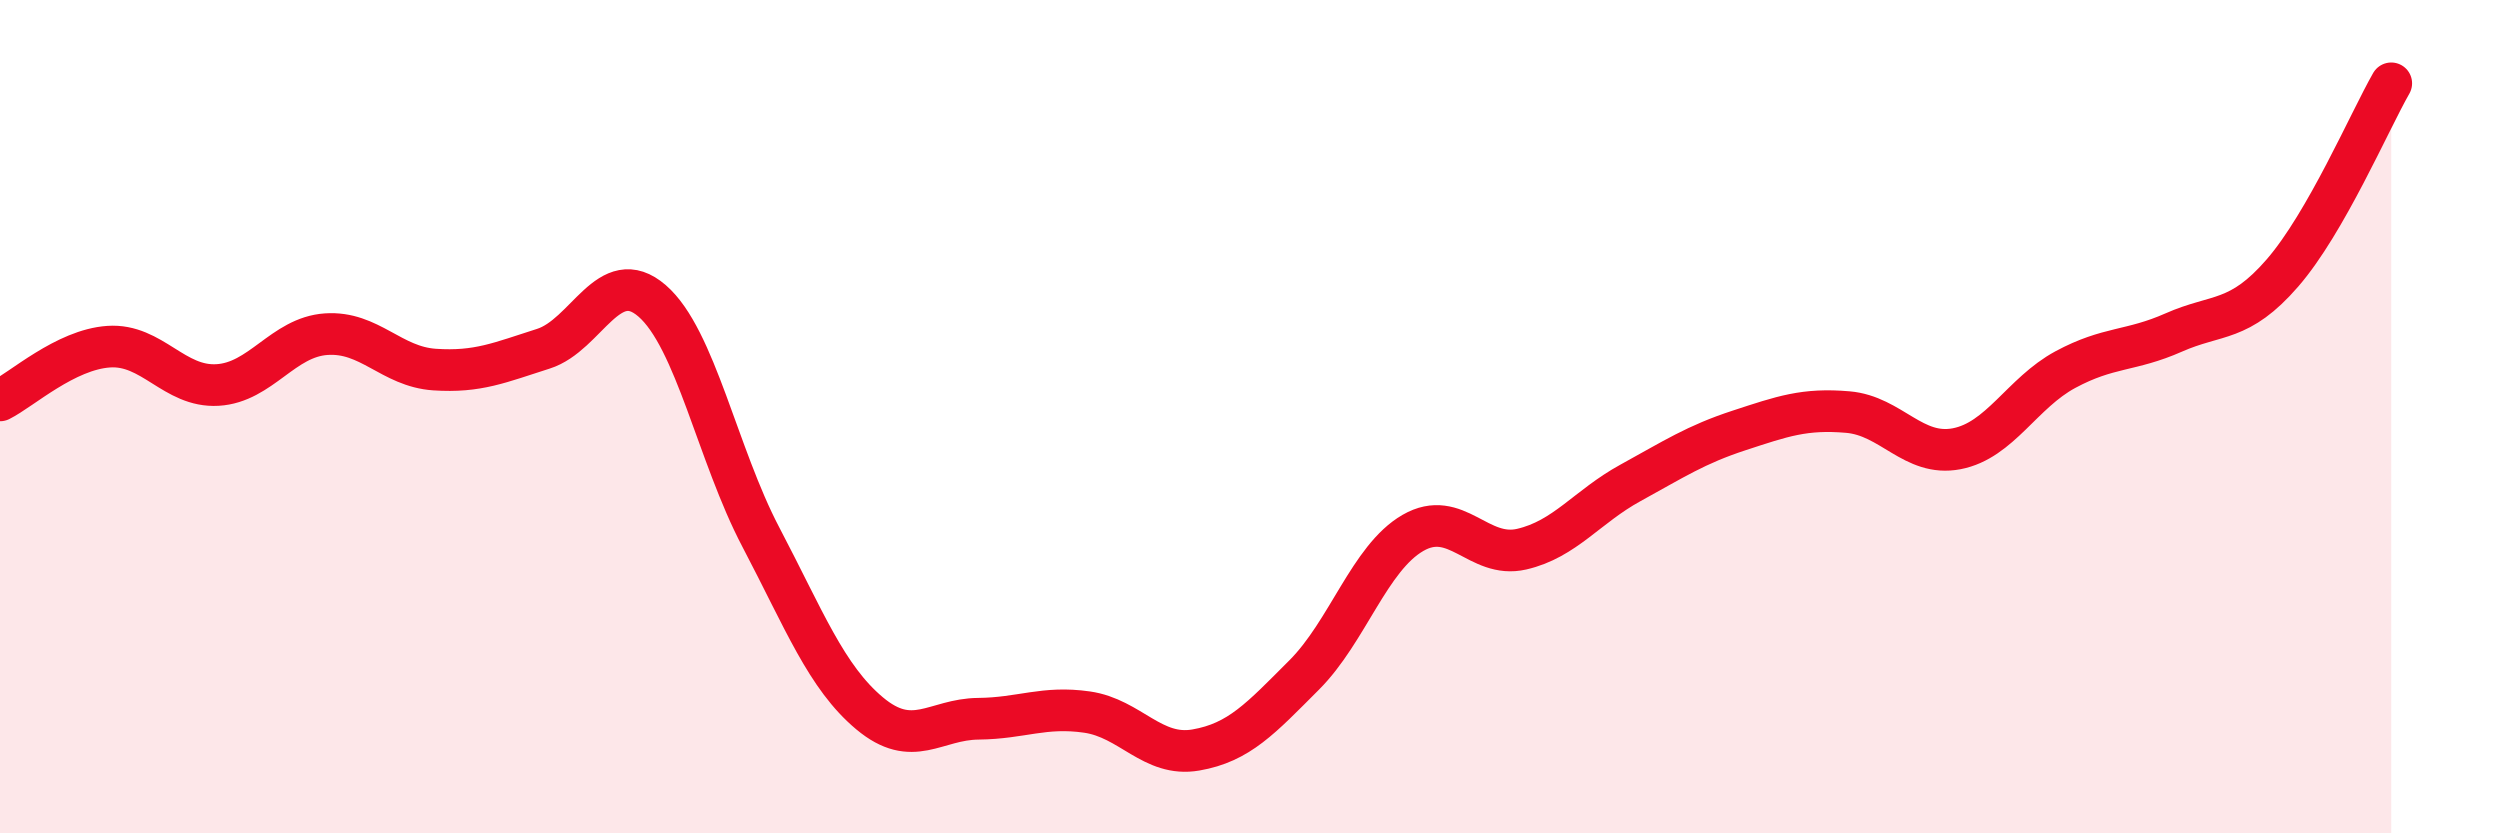 
    <svg width="60" height="20" viewBox="0 0 60 20" xmlns="http://www.w3.org/2000/svg">
      <path
        d="M 0,9.61 C 0.52,9.35 1.57,8.39 2.61,8.32 C 3.65,8.25 4.18,9.3 5.22,9.24 C 6.26,9.18 6.79,8.09 7.83,8.02 C 8.87,7.95 9.39,8.8 10.43,8.87 C 11.47,8.94 12,8.7 13.04,8.37 C 14.08,8.04 14.61,6.32 15.65,7.22 C 16.69,8.12 17.22,10.91 18.26,12.89 C 19.3,14.87 19.83,16.25 20.87,17.12 C 21.91,17.99 22.44,17.26 23.48,17.25 C 24.52,17.24 25.05,16.94 26.09,17.09 C 27.13,17.24 27.66,18.18 28.7,18 C 29.74,17.82 30.26,17.24 31.3,16.2 C 32.34,15.16 32.87,13.39 33.91,12.79 C 34.95,12.19 35.48,13.42 36.52,13.18 C 37.56,12.94 38.09,12.16 39.13,11.59 C 40.17,11.02 40.7,10.67 41.74,10.33 C 42.78,9.99 43.31,9.8 44.35,9.89 C 45.39,9.98 45.92,10.97 46.96,10.77 C 48,10.57 48.53,9.43 49.57,8.87 C 50.61,8.31 51.13,8.44 52.17,7.98 C 53.21,7.52 53.74,7.75 54.78,6.55 C 55.82,5.35 56.87,2.91 57.39,2L57.39 20L0 20Z"
        fill="#EB0A25"
        opacity="0.1"
        stroke-linecap="round"
        stroke-linejoin="round"
      />
      <path
        d="M 0,9.61 C 0.52,9.35 1.57,8.39 2.61,8.32 C 3.65,8.25 4.18,9.3 5.22,9.24 C 6.26,9.18 6.79,8.09 7.83,8.02 C 8.87,7.95 9.39,8.8 10.43,8.87 C 11.47,8.94 12,8.7 13.04,8.37 C 14.08,8.04 14.61,6.32 15.65,7.22 C 16.69,8.12 17.22,10.91 18.26,12.89 C 19.3,14.87 19.83,16.25 20.87,17.12 C 21.91,17.99 22.44,17.26 23.48,17.25 C 24.52,17.24 25.05,16.94 26.09,17.09 C 27.13,17.24 27.66,18.18 28.7,18 C 29.74,17.82 30.26,17.24 31.3,16.2 C 32.34,15.16 32.87,13.39 33.91,12.79 C 34.95,12.19 35.48,13.42 36.52,13.18 C 37.56,12.94 38.09,12.16 39.13,11.59 C 40.17,11.02 40.7,10.67 41.74,10.33 C 42.78,9.99 43.31,9.8 44.35,9.89 C 45.39,9.98 45.92,10.97 46.96,10.77 C 48,10.57 48.53,9.43 49.57,8.87 C 50.61,8.31 51.13,8.44 52.17,7.98 C 53.21,7.52 53.74,7.75 54.78,6.55 C 55.82,5.35 56.87,2.91 57.39,2"
        stroke="#EB0A25"
        stroke-width="1"
        fill="none"
        stroke-linecap="round"
        stroke-linejoin="round"
      />
    </svg>
  